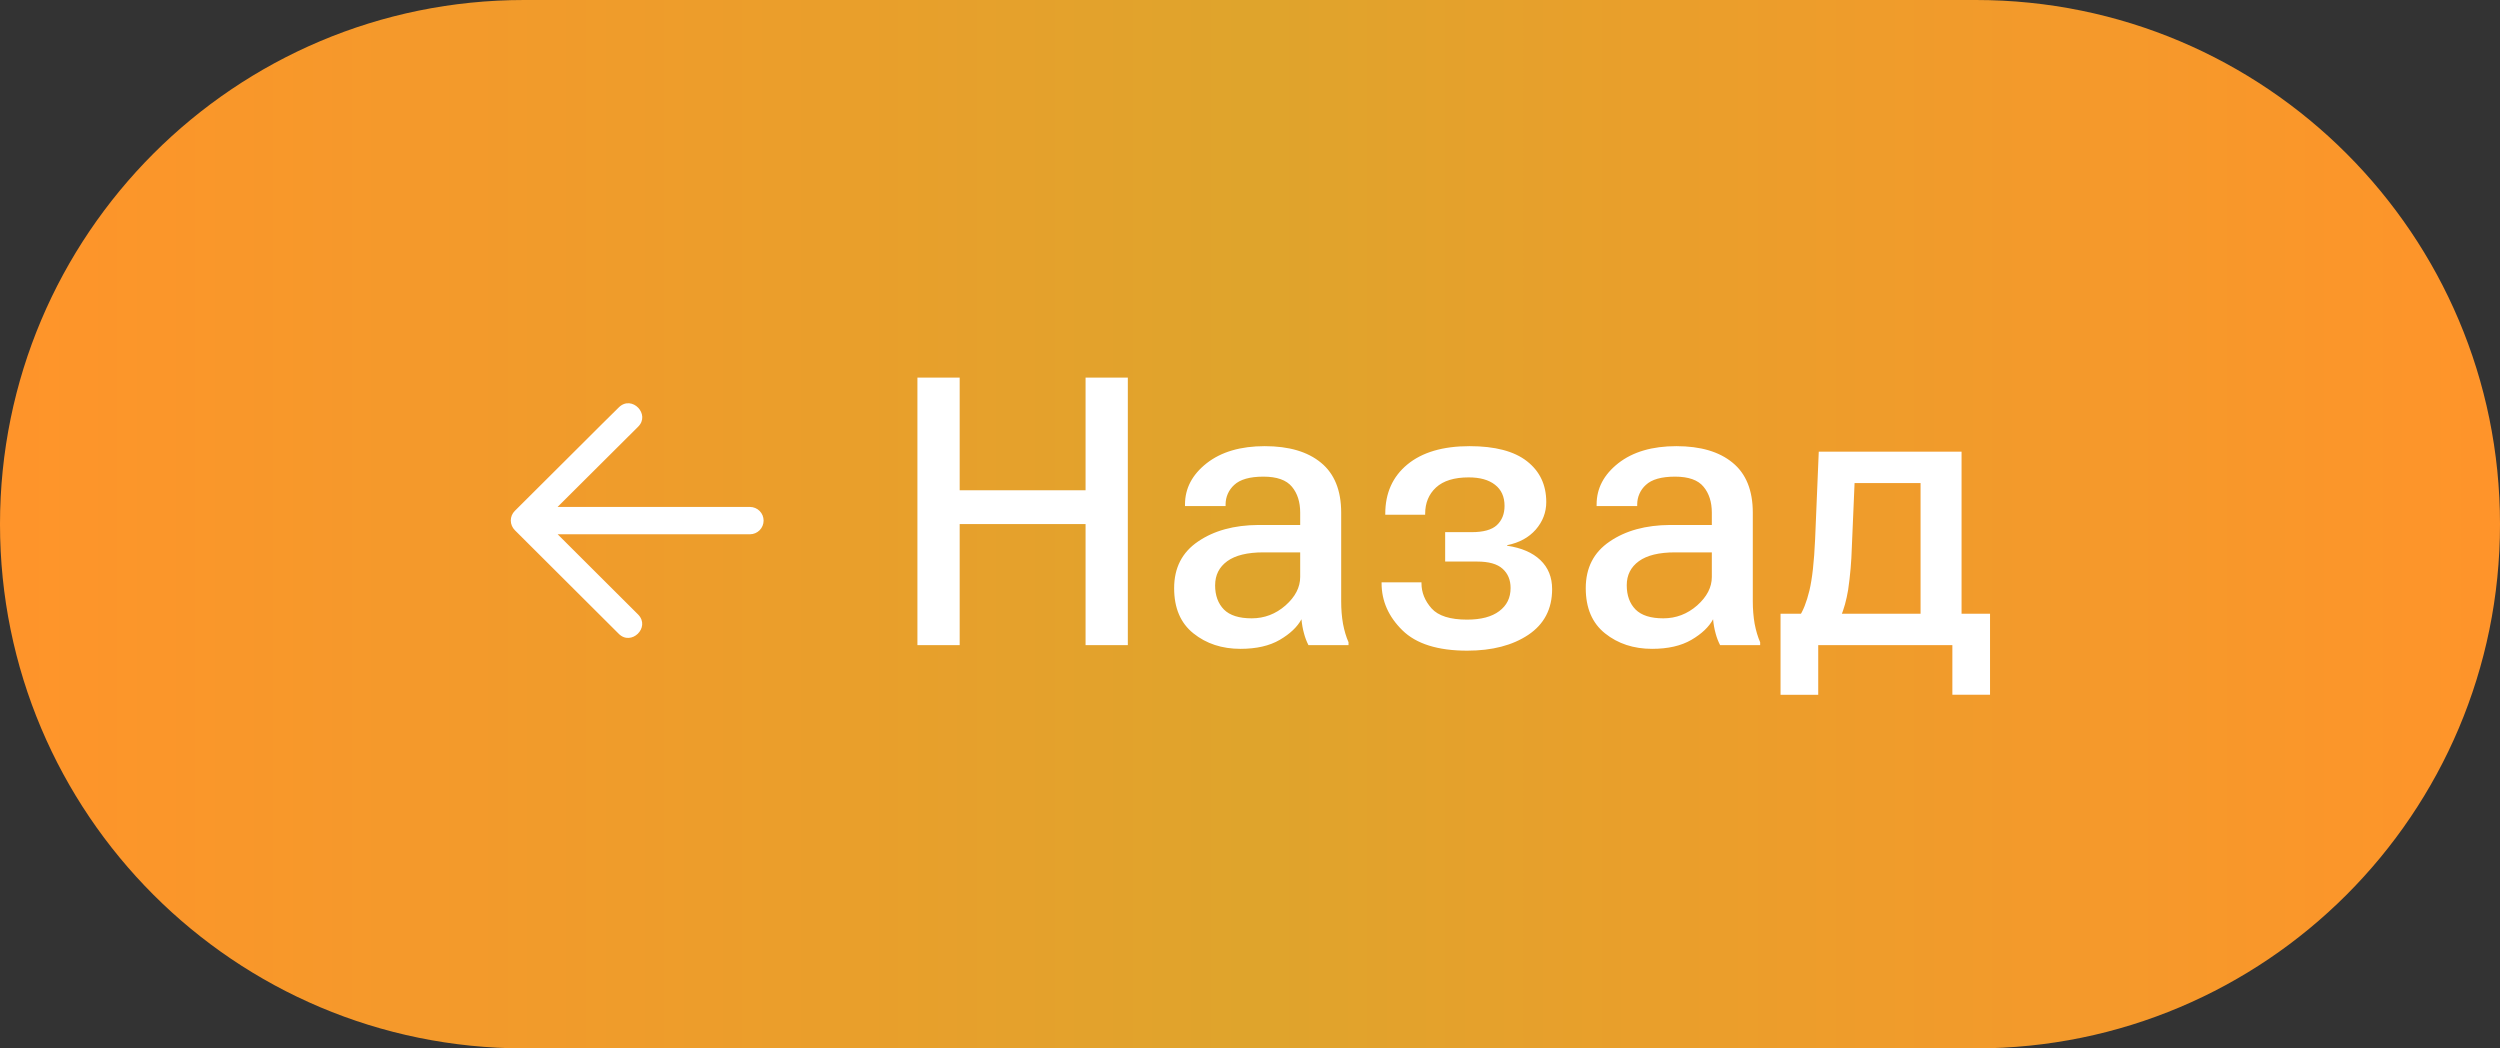 <?xml version="1.0" encoding="UTF-8"?> <svg xmlns="http://www.w3.org/2000/svg" width="93" height="39" viewBox="0 0 93 39" fill="none"><rect x="0" y="0" width="93" height="39" fill="#333333" stroke="none"/><g clip-path="url(#clip0_96_88)"><path d="M73.5 0H19.5C8.73 0 0 8.73 0 19.5C0 30.27 8.73 39 19.5 39H73.5C84.27 39 93 30.27 93 19.5C93 8.73 84.27 0 73.5 0Z" fill="url(#paint0_linear_96_88)"></path><path d="M28.406 19.367C28.406 19.3 28.393 19.234 28.368 19.172C28.342 19.11 28.305 19.054 28.258 19.007C28.21 18.96 28.154 18.922 28.093 18.897C28.031 18.871 27.965 18.858 27.898 18.858H20.742L23.734 15.878C24.21 15.418 23.51 14.686 23.028 15.147C23.021 15.142 19.16 19.003 19.151 19.005C19.055 19.1 19.001 19.23 19.001 19.365C19.003 19.502 19.059 19.632 19.157 19.728L23.013 23.573C23.476 24.047 24.205 23.347 23.743 22.865C23.739 22.867 20.752 19.878 20.745 19.875H27.898C28.033 19.875 28.162 19.821 28.257 19.726C28.352 19.631 28.406 19.502 28.406 19.367ZM34.128 24V14.047H35.7V18.237H40.383V14.047H41.955V24H40.383V19.495H35.7V24H34.128ZM43.678 21.88C43.678 21.124 43.974 20.546 44.566 20.145C45.159 19.739 45.908 19.534 46.816 19.529H48.367V19.071C48.367 18.675 48.265 18.353 48.06 18.107C47.854 17.857 47.501 17.731 47 17.731C46.494 17.731 46.132 17.834 45.913 18.039C45.812 18.131 45.73 18.242 45.675 18.367C45.62 18.492 45.592 18.627 45.592 18.764V18.825H44.082V18.764C44.082 18.167 44.35 17.656 44.888 17.232C45.43 16.809 46.15 16.597 47.048 16.597C47.946 16.597 48.643 16.802 49.14 17.212C49.641 17.622 49.892 18.242 49.892 19.072V22.366C49.892 22.662 49.914 22.943 49.96 23.207C50.01 23.467 50.078 23.695 50.165 23.891V24H48.675C48.605 23.863 48.55 23.719 48.511 23.57C48.462 23.395 48.43 23.217 48.415 23.036C48.26 23.323 47.991 23.578 47.608 23.802C47.226 24.025 46.738 24.137 46.146 24.137C45.457 24.137 44.874 23.945 44.396 23.562C43.917 23.18 43.678 22.619 43.678 21.881V21.88ZM45.202 21.772C45.202 22.15 45.312 22.451 45.53 22.674C45.749 22.893 46.093 23.002 46.562 23.002C47.036 23.002 47.456 22.842 47.82 22.523C48.185 22.2 48.367 21.847 48.367 21.463V20.548H47C46.403 20.548 45.954 20.658 45.653 20.876C45.353 21.095 45.203 21.393 45.203 21.771L45.202 21.772ZM54.582 24.205C53.487 24.205 52.682 23.952 52.168 23.446C51.653 22.94 51.395 22.357 51.395 21.696V21.662H52.879V21.696C52.879 22.038 53.004 22.35 53.255 22.633C53.505 22.911 53.945 23.05 54.575 23.05C55.094 23.05 55.492 22.945 55.77 22.735C56.053 22.525 56.194 22.239 56.194 21.874C56.194 21.574 56.094 21.334 55.894 21.156C55.698 20.979 55.384 20.89 54.95 20.89H53.76V19.796H54.745C55.183 19.796 55.495 19.709 55.682 19.536C55.873 19.358 55.969 19.119 55.969 18.818C55.969 18.477 55.85 18.214 55.613 18.032C55.381 17.85 55.055 17.759 54.636 17.759C54.098 17.759 53.692 17.884 53.419 18.135C53.15 18.385 53.016 18.711 53.016 19.112V19.147H51.532V19.112C51.532 18.342 51.806 17.732 52.352 17.28C52.904 16.824 53.676 16.597 54.67 16.597C55.613 16.597 56.324 16.783 56.803 17.157C57.281 17.531 57.521 18.037 57.521 18.675C57.521 19.058 57.391 19.399 57.131 19.7C56.871 19.996 56.516 20.19 56.065 20.281V20.301C56.598 20.379 57.01 20.557 57.302 20.835C57.593 21.113 57.739 21.473 57.739 21.915C57.739 22.653 57.443 23.221 56.851 23.617C56.263 24.009 55.507 24.205 54.582 24.205ZM58.99 21.881C58.99 21.124 59.286 20.546 59.879 20.145C60.471 19.739 61.221 19.534 62.128 19.529H63.68V19.071C63.68 18.675 63.577 18.353 63.372 18.107C63.167 17.857 62.814 17.731 62.312 17.731C61.807 17.731 61.444 17.834 61.226 18.039C61.124 18.13 61.043 18.242 60.988 18.367C60.932 18.492 60.904 18.627 60.904 18.764V18.825H59.394V18.764C59.394 18.167 59.662 17.656 60.2 17.232C60.742 16.809 61.463 16.597 62.36 16.597C63.258 16.597 63.955 16.802 64.452 17.212C64.954 17.622 65.204 18.242 65.204 19.072V22.366C65.204 22.662 65.227 22.943 65.273 23.207C65.323 23.467 65.391 23.695 65.478 23.891V24H63.988C63.918 23.863 63.862 23.719 63.823 23.57C63.774 23.395 63.742 23.217 63.727 23.036C63.573 23.323 63.304 23.578 62.921 23.802C62.538 24.025 62.051 24.137 61.458 24.137C60.77 24.137 60.187 23.945 59.708 23.562C59.23 23.18 58.99 22.619 58.99 21.881ZM60.515 21.771C60.515 22.15 60.624 22.451 60.843 22.674C61.061 22.893 61.406 23.002 61.875 23.002C62.349 23.002 62.768 22.842 63.133 22.523C63.497 22.2 63.68 21.847 63.68 21.463V20.548H62.313C61.715 20.548 61.267 20.658 60.966 20.876C60.665 21.095 60.515 21.393 60.515 21.771ZM72.628 25.846V24H67.638V25.846H66.236V22.83H74.029V25.845H72.628V25.846ZM68.99 17.97L68.888 20.362C68.873 20.891 68.827 21.418 68.751 21.942C68.687 22.324 68.594 22.662 68.471 22.953H66.92C67.075 22.73 67.205 22.402 67.31 21.969C67.414 21.536 67.485 20.9 67.522 20.062L67.658 16.801H72.97V24H71.445V17.97H68.99Z" fill="white"></path></g><defs><linearGradient id="paint0_linear_96_88" x1="0" y1="19.5" x2="93" y2="19.5" gradientUnits="userSpaceOnUse"><stop stop-color="#FF942A"></stop><stop offset="0.5" stop-color="#DFA42C"></stop><stop offset="1" stop-color="#FF942A"></stop></linearGradient><clipPath id="clip0_96_88"><rect width="93" height="39" fill="white"></rect></clipPath></defs></svg> 